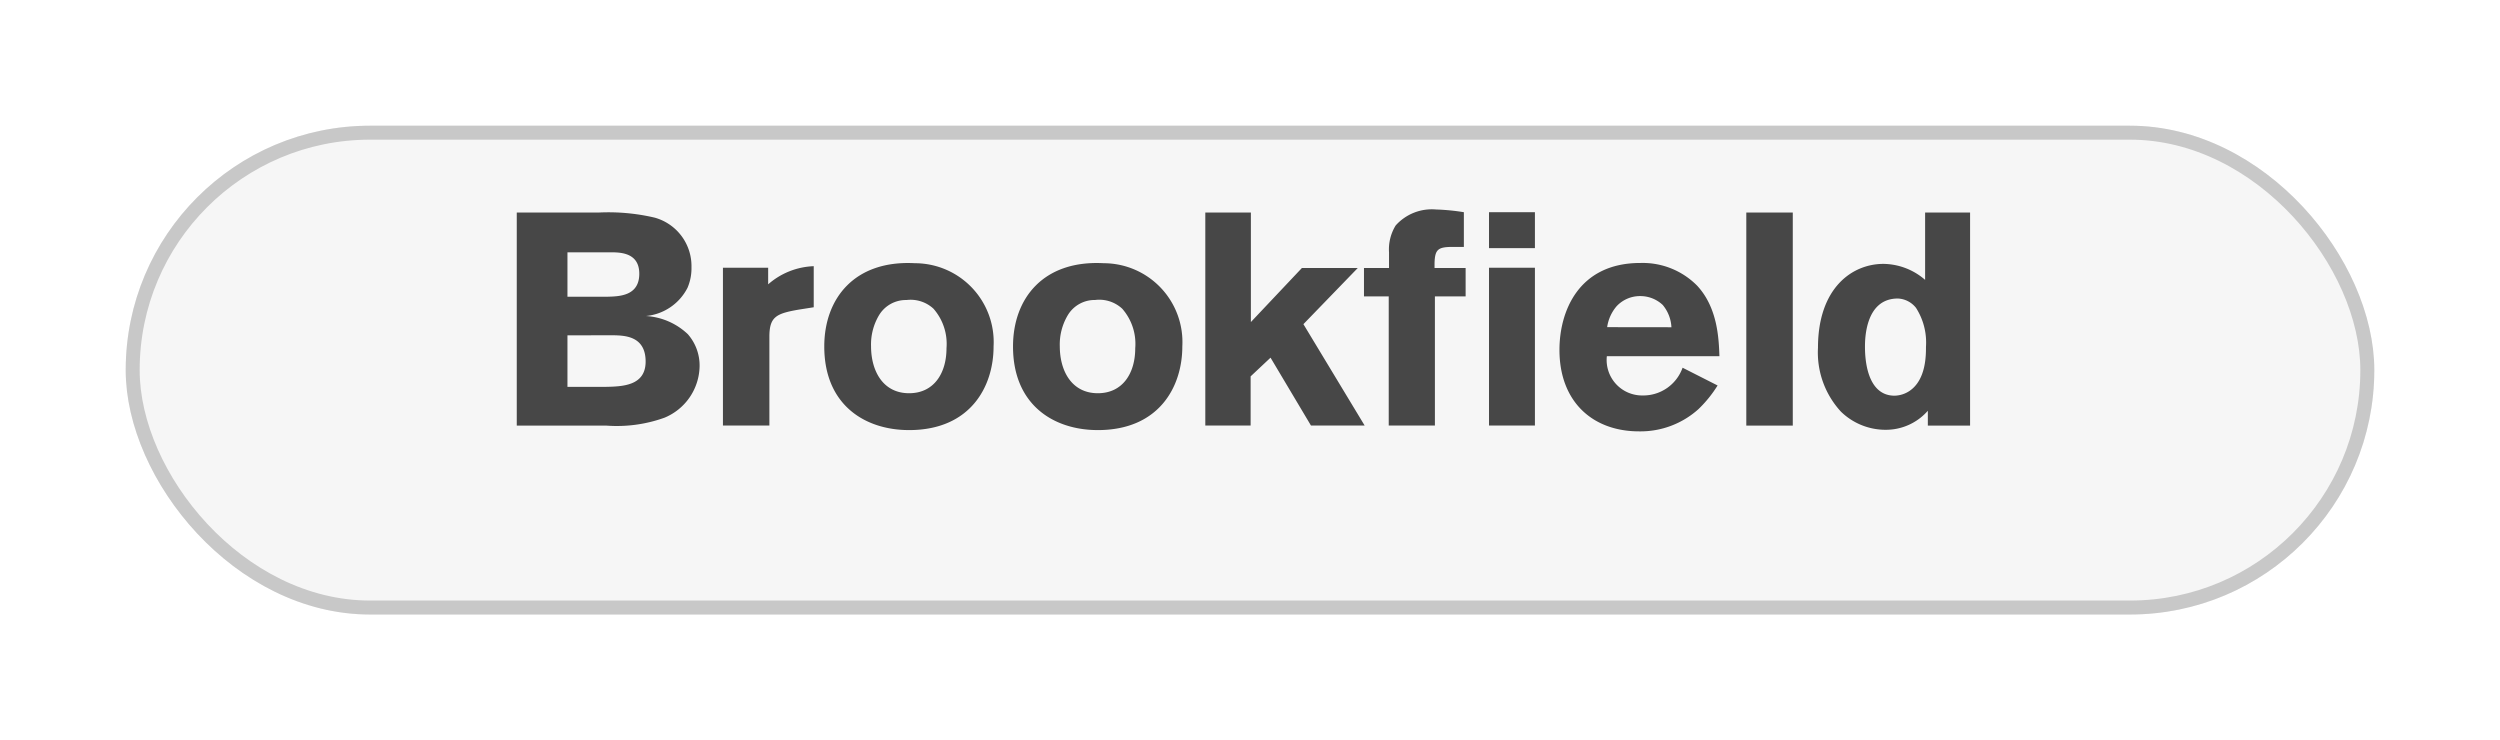 <svg xmlns="http://www.w3.org/2000/svg" xmlns:xlink="http://www.w3.org/1999/xlink" width="179" height="53" viewBox="0 0 179 53">
  <defs>
    <filter id="Rectangle_684" x="0" y="0" width="179" height="53" filterUnits="userSpaceOnUse">
      <feOffset dy="3" input="SourceAlpha"/>
      <feGaussianBlur stdDeviation="3" result="blur"/>
      <feFlood flood-opacity="0.102"/>
      <feComposite operator="in" in2="blur"/>
      <feComposite in="SourceGraphic"/>
    </filter>
  </defs>
  <g id="Group_10" data-name="Group 10" transform="translate(-2890 1857)">
    <g transform="matrix(1, 0, 0, 1, 2890, -1857)" filter="url(#Rectangle_684)">
      <g id="Rectangle_684-2" data-name="Rectangle 684" transform="translate(9 6)" fill="#f6f6f6" stroke="#c8c8c8" stroke-width="1">
        <rect width="161" height="35" rx="17.5" stroke="none"/>
        <rect x="0.5" y="0.5" width="160" height="34" rx="17" fill="none"/>
      </g>
    </g>
    <path id="Path_59" data-name="Path 59" d="M0,.216H5.9A14.506,14.506,0,0,1,9.875.583,3.6,3.6,0,0,1,12.51,4.127,3.557,3.557,0,0,1,12.229,5.6,3.733,3.733,0,0,1,9.248,7.627a4.772,4.772,0,0,1,3,1.3,3.4,3.4,0,0,1,.843,2.291,4.062,4.062,0,0,1-2.528,3.695,10.087,10.087,0,0,1-4.127.562H0ZM3.63,3.069V6.245H6.5C7.368,6.223,8.773,6.18,8.773,4.6c0-1.469-1.275-1.534-2.009-1.534Zm0,5.941V12.7H6.288c1.275-.021,2.939-.064,2.939-1.815,0-1.836-1.513-1.858-2.29-1.88ZM18,5.359a5.227,5.227,0,0,1,3.263-1.3V7l-1.1.173c-1.6.281-2.075.518-2.075,1.945v6.352H14.762V4.17H18ZM34.14,9.809c0,2.852-1.642,5.985-6.05,5.985-3.177,0-6.072-1.815-6.072-5.985,0-3.457,2.183-6.2,6.5-5.963A5.647,5.647,0,0,1,34.14,9.809ZM25.929,7.585a4.093,4.093,0,0,0-.562,2.2c0,1.793.865,3.37,2.723,3.37,1.793,0,2.679-1.447,2.679-3.219a3.822,3.822,0,0,0-.929-2.83A2.413,2.413,0,0,0,27.9,6.482,2.242,2.242,0,0,0,25.929,7.585ZM47.654,9.809c0,2.852-1.642,5.985-6.05,5.985-3.177,0-6.072-1.815-6.072-5.985,0-3.457,2.183-6.2,6.5-5.963A5.647,5.647,0,0,1,47.654,9.809ZM39.443,7.585a4.093,4.093,0,0,0-.562,2.2c0,1.793.865,3.37,2.723,3.37,1.793,0,2.679-1.447,2.679-3.219a3.822,3.822,0,0,0-.929-2.83,2.413,2.413,0,0,0-1.945-.627A2.243,2.243,0,0,0,39.443,7.585ZM49.3.216h3.263V8.059l3.651-3.868h4l-3.89,4.019,4.386,7.26H56.866l-2.895-4.861-1.426,1.339v3.522H49.3ZM62.454,3.069a3.27,3.27,0,0,1,.475-1.924A3.472,3.472,0,0,1,65.826,0a15.09,15.09,0,0,1,1.987.194V2.679h-.8c-1.063,0-1.271.186-1.3,1.165,0,.176,0,.116,0,.346h2.226V6.221h-2.2v9.249H62.433V6.221H60.661V4.19h1.793ZM69.613.194H72.9V2.766H69.613Zm0,3.976H72.9v11.3H69.613ZM85.98,12.6a8.77,8.77,0,0,1-1.362,1.686,6.2,6.2,0,0,1-4.256,1.6c-3.349,0-5.705-2.139-5.705-5.834,0-2.723,1.34-6.223,5.792-6.223a5.479,5.479,0,0,1,4.062,1.621c1.469,1.577,1.555,3.781,1.6,5.056H78.05a2.539,2.539,0,0,0,2.571,2.809,2.985,2.985,0,0,0,2.852-1.987Zm-3.306-4.17a2.685,2.685,0,0,0-.627-1.6A2.343,2.343,0,0,0,80.427,6.2a2.288,2.288,0,0,0-1.685.734,2.947,2.947,0,0,0-.67,1.49ZM91.363.216V15.471H88.035V.216Zm12.695,0V15.471h-3.025V14.411a3.992,3.992,0,0,1-3.047,1.362,4.573,4.573,0,0,1-3.176-1.3A6.244,6.244,0,0,1,93.167,9.9c0-4.256,2.421-6.006,4.69-6.006a4.62,4.62,0,0,1,2.981,1.145V.216ZM100.9,9.831a4.594,4.594,0,0,0-.713-2.787,1.749,1.749,0,0,0-1.3-.67c-2.355,0-2.355,2.96-2.355,3.457,0,1.577.432,3.5,2.118,3.5a2,2,0,0,0,1.08-.346C100.9,12.187,100.9,10.457,100.9,9.831Z" transform="translate(2927 -1842)" fill="#474747"/>
  </g>
</svg>
